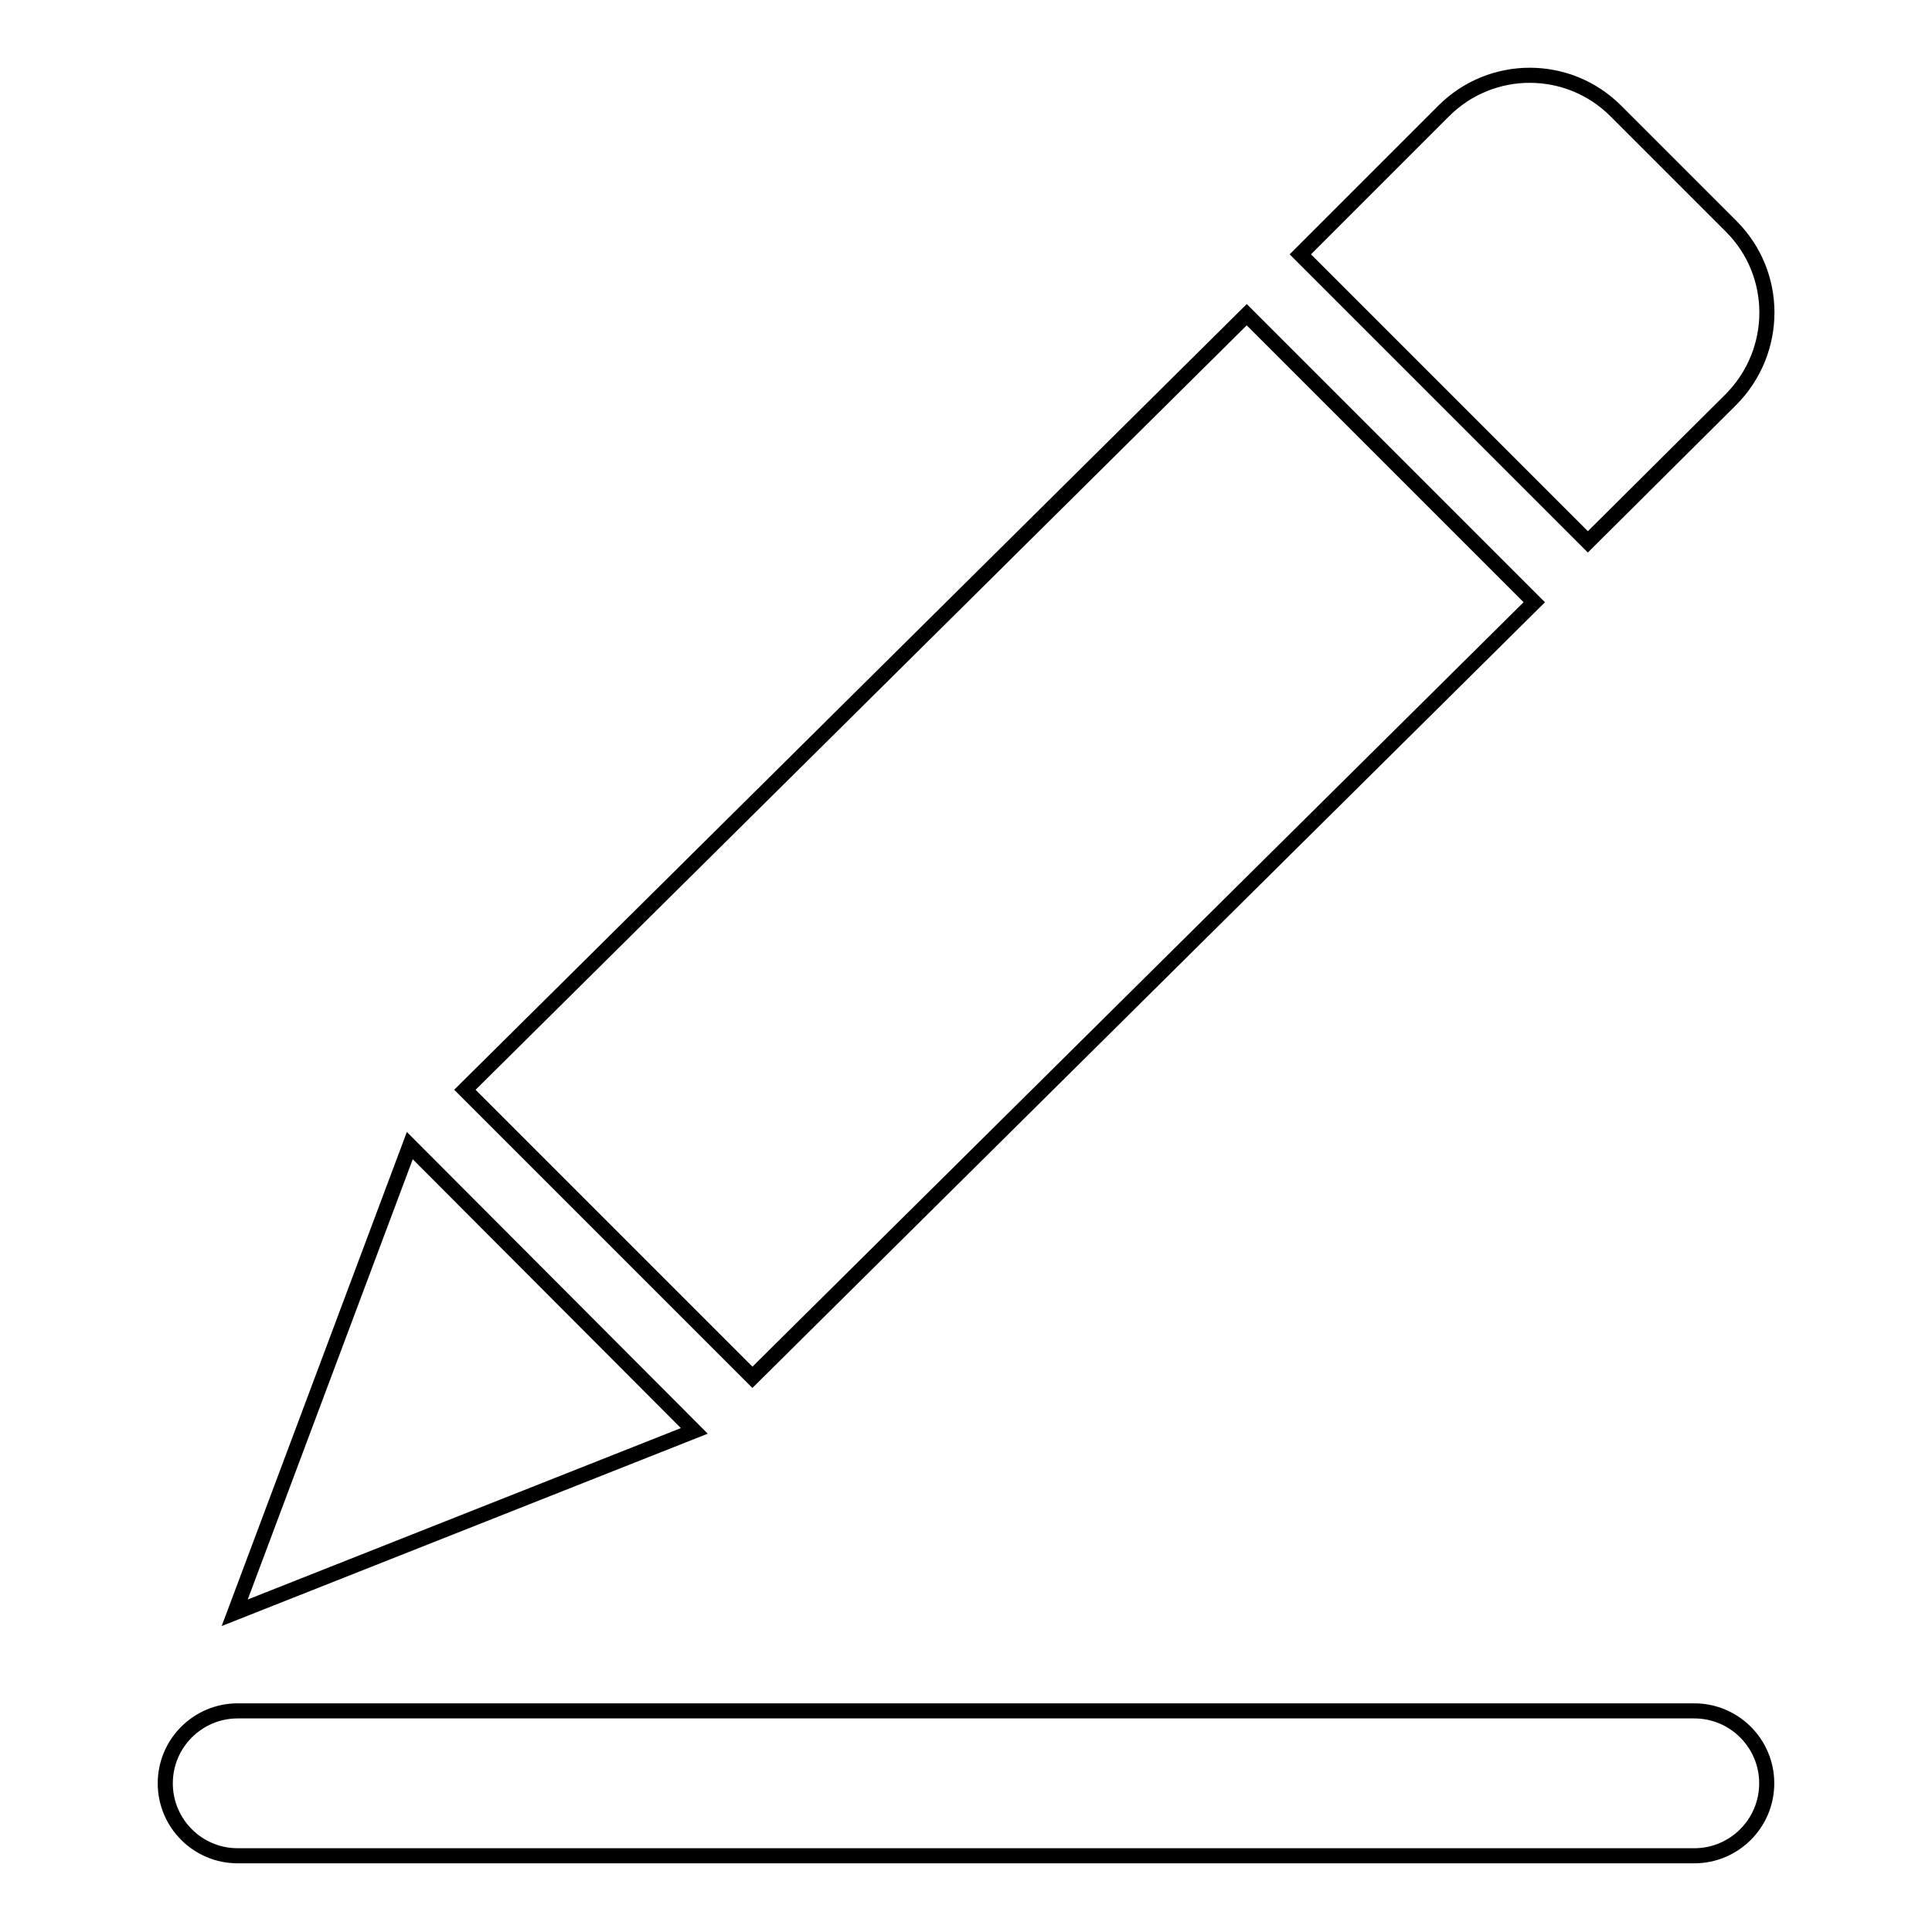 <?xml version="1.0" encoding="utf-8"?>
<!-- Svg Vector Icons : http://www.onlinewebfonts.com/icon -->
<!DOCTYPE svg PUBLIC "-//W3C//DTD SVG 1.1//EN" "http://www.w3.org/Graphics/SVG/1.1/DTD/svg11.dtd">
<svg version="1.1" xmlns="http://www.w3.org/2000/svg" xmlns:xlink="http://www.w3.org/1999/xlink" x="0px" y="0px" viewBox="0 0 256 256" enable-background="new 0 0 256 256" xml:space="preserve">
<g> <path stroke-width="2" fill-opacity="0" stroke="#000000"  d="M210.4,71.8l-38.1-38.1l19-19c6.3-6.3,16.5-6.3,22.8,0L229.4,30c6.3,6.3,6.3,16.5,0,22.9L210.4,71.8 L210.4,71.8z M99.7,182.5l-38.1-38.1L165.2,41.7l38.1,38.1L99.7,182.5L99.7,182.5z M31.1,213.7l23.2-61.9L92,189.6L31.1,213.7 L31.1,213.7z M224.5,226.7c5.3,0,9.6,4.3,9.6,9.6c0,5.3-4.3,9.6-9.6,9.6h-193c-5.3,0-9.6-4.3-9.6-9.6c0-5.3,4.3-9.6,9.6-9.6H224.5 L224.5,226.7z"/></g>
</svg>